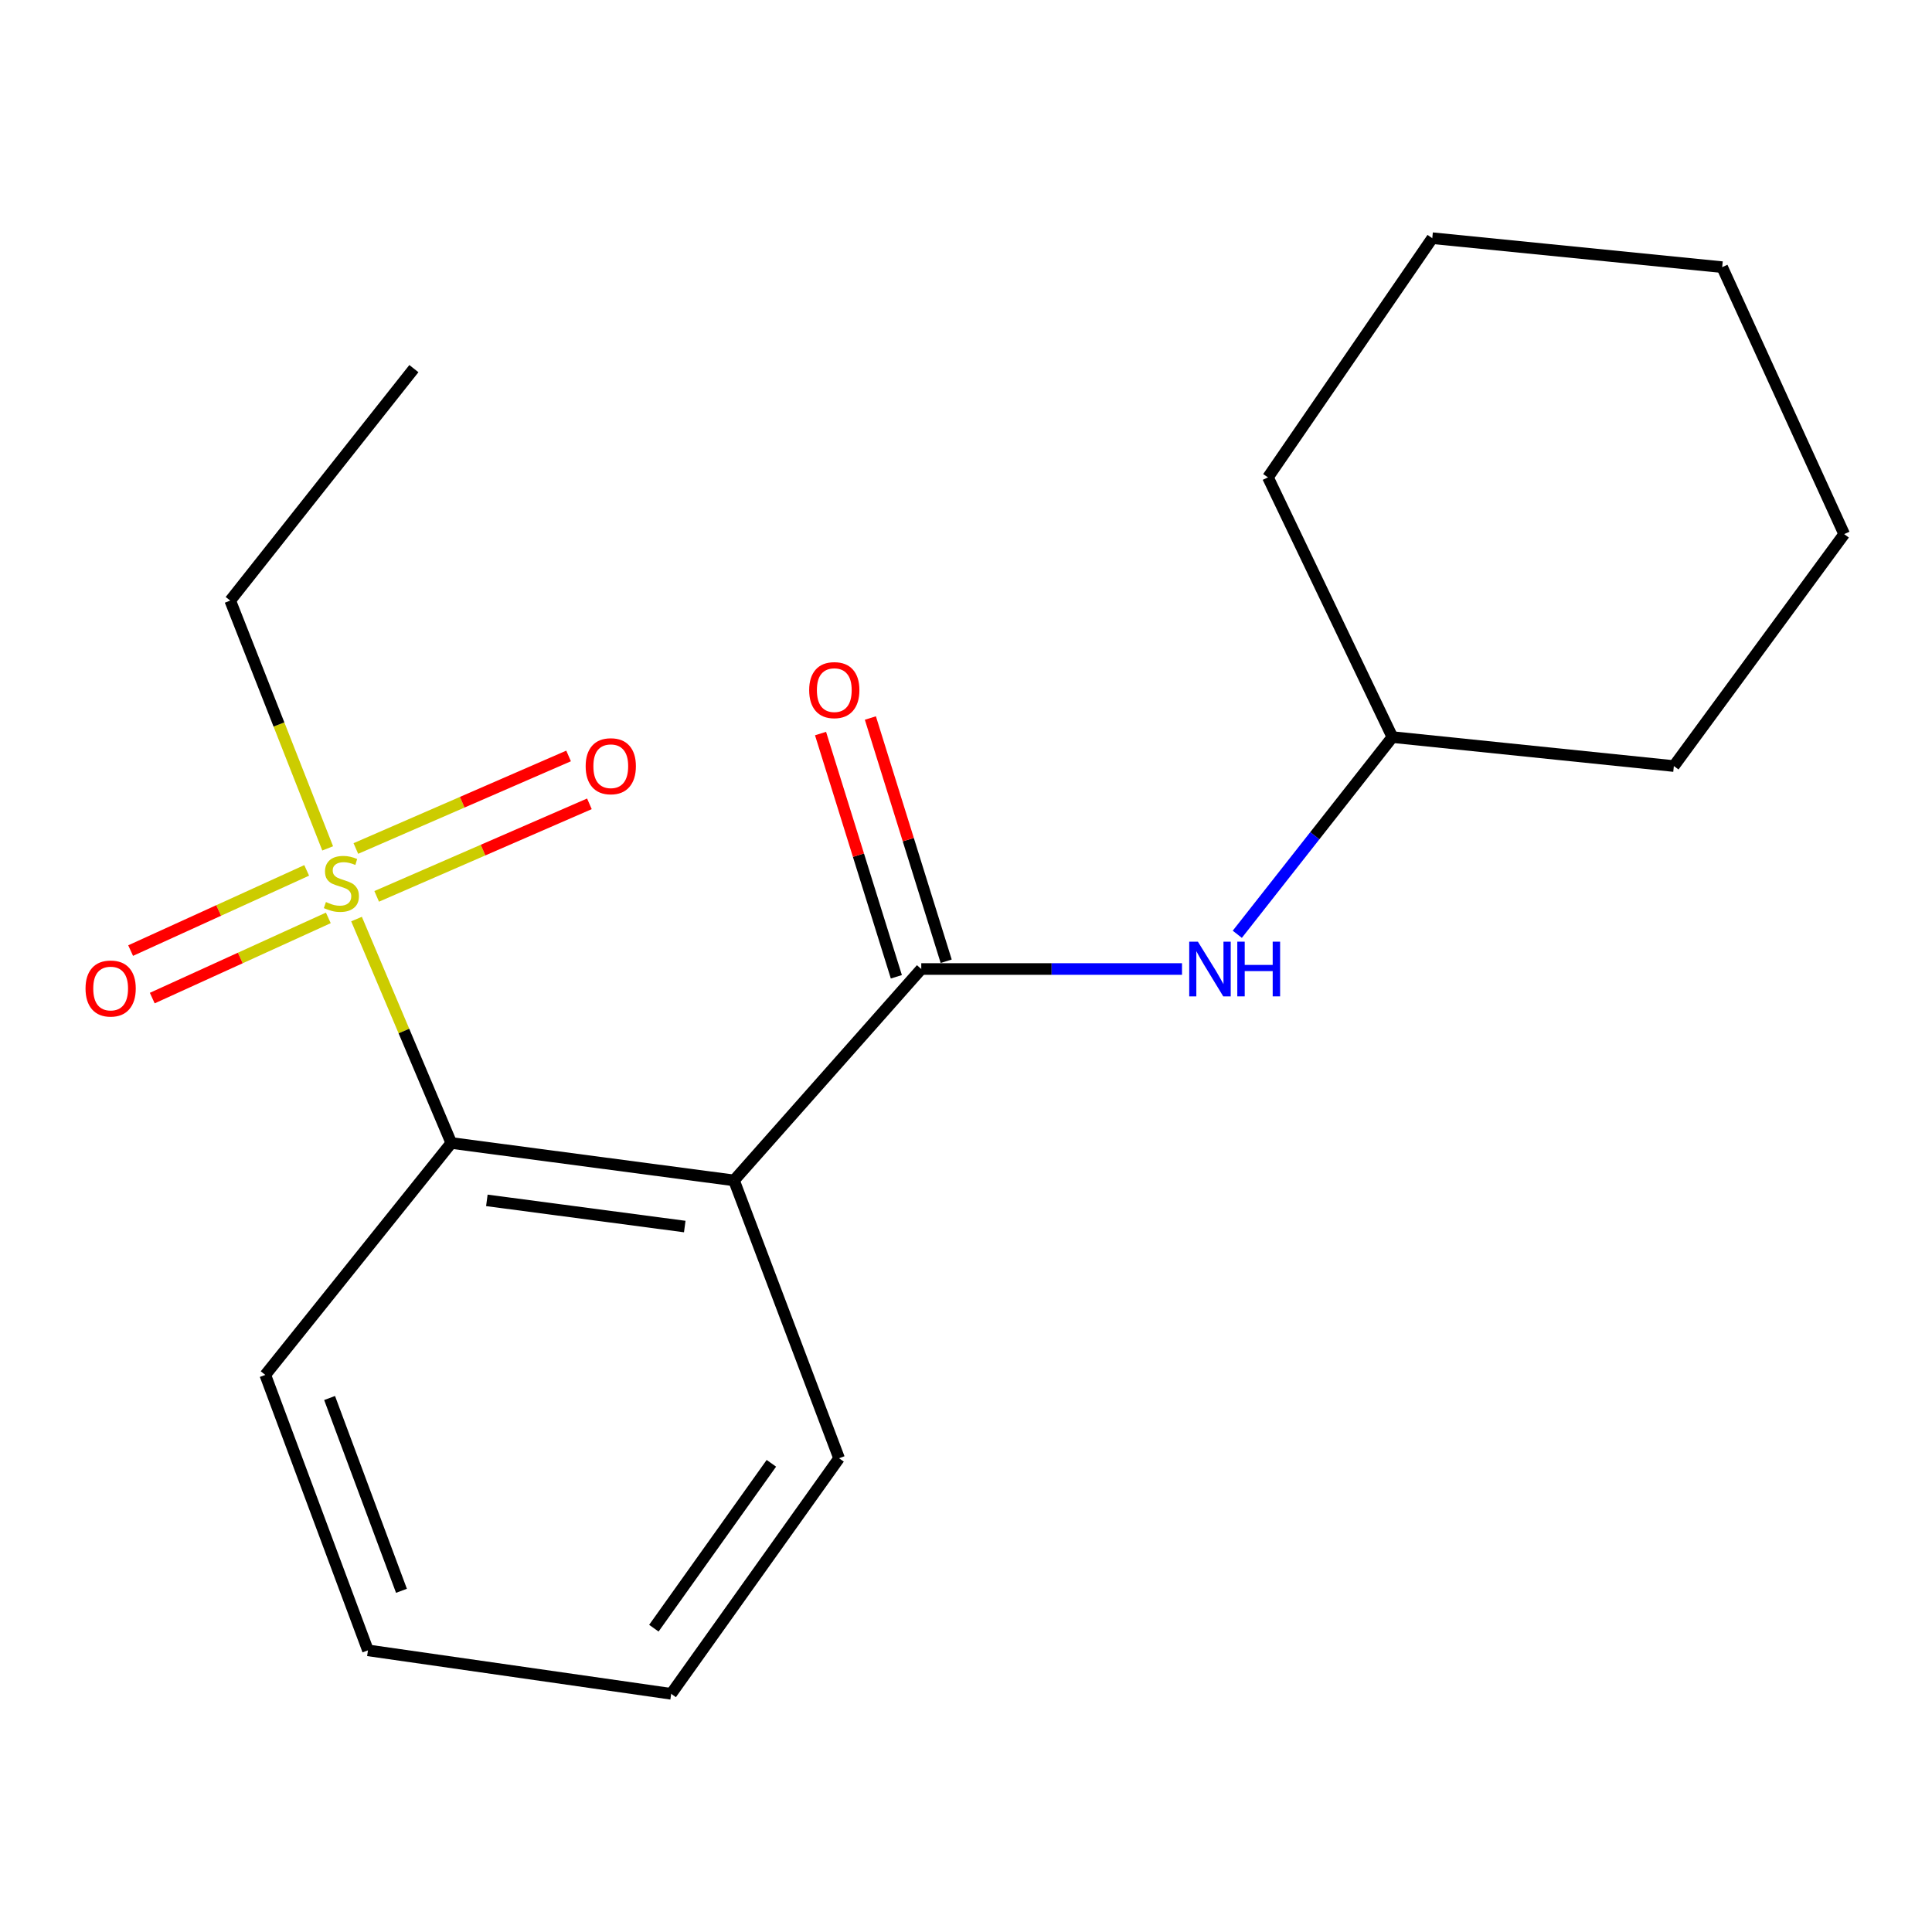 <?xml version='1.0' encoding='iso-8859-1'?>
<svg version='1.1' baseProfile='full'
              xmlns='http://www.w3.org/2000/svg'
                      xmlns:rdkit='http://www.rdkit.org/xml'
                      xmlns:xlink='http://www.w3.org/1999/xlink'
                  xml:space='preserve'
width='1000px' height='1000px' viewBox='0 0 1000 1000'>
<!-- END OF HEADER -->
<rect style='opacity:1.0;fill:#FFFFFF;stroke:none' width='1000' height='1000' x='0' y='0'> </rect>
<path class='bond-2' d='M 184.541,475.703 L 209.066,533.658' style='fill:none;fill-rule:evenodd;stroke:#CCCC00;stroke-width:6px;stroke-linecap:butt;stroke-linejoin:miter;stroke-opacity:1' />
<path class='bond-2' d='M 209.066,533.658 L 233.591,591.613' style='fill:none;fill-rule:evenodd;stroke:#000000;stroke-width:6px;stroke-linecap:butt;stroke-linejoin:miter;stroke-opacity:1' />
<path class='bond-4' d='M 194.97,463.958 L 250.023,440.008' style='fill:none;fill-rule:evenodd;stroke:#CCCC00;stroke-width:6px;stroke-linecap:butt;stroke-linejoin:miter;stroke-opacity:1' />
<path class='bond-4' d='M 250.023,440.008 L 305.077,416.058' style='fill:none;fill-rule:evenodd;stroke:#FF0000;stroke-width:6px;stroke-linecap:butt;stroke-linejoin:miter;stroke-opacity:1' />
<path class='bond-4' d='M 184.191,439.181 L 239.245,415.231' style='fill:none;fill-rule:evenodd;stroke:#CCCC00;stroke-width:6px;stroke-linecap:butt;stroke-linejoin:miter;stroke-opacity:1' />
<path class='bond-4' d='M 239.245,415.231 L 294.298,391.281' style='fill:none;fill-rule:evenodd;stroke:#FF0000;stroke-width:6px;stroke-linecap:butt;stroke-linejoin:miter;stroke-opacity:1' />
<path class='bond-5' d='M 158.738,450.509 L 113.175,471.263' style='fill:none;fill-rule:evenodd;stroke:#CCCC00;stroke-width:6px;stroke-linecap:butt;stroke-linejoin:miter;stroke-opacity:1' />
<path class='bond-5' d='M 113.175,471.263 L 67.612,492.018' style='fill:none;fill-rule:evenodd;stroke:#FF0000;stroke-width:6px;stroke-linecap:butt;stroke-linejoin:miter;stroke-opacity:1' />
<path class='bond-5' d='M 169.939,475.098 L 124.375,495.853' style='fill:none;fill-rule:evenodd;stroke:#CCCC00;stroke-width:6px;stroke-linecap:butt;stroke-linejoin:miter;stroke-opacity:1' />
<path class='bond-5' d='M 124.375,495.853 L 78.812,516.607' style='fill:none;fill-rule:evenodd;stroke:#FF0000;stroke-width:6px;stroke-linecap:butt;stroke-linejoin:miter;stroke-opacity:1' />
<path class='bond-7' d='M 169.601,439.123 L 144.381,374.991' style='fill:none;fill-rule:evenodd;stroke:#CCCC00;stroke-width:6px;stroke-linecap:butt;stroke-linejoin:miter;stroke-opacity:1' />
<path class='bond-7' d='M 144.381,374.991 L 119.162,310.86' style='fill:none;fill-rule:evenodd;stroke:#000000;stroke-width:6px;stroke-linecap:butt;stroke-linejoin:miter;stroke-opacity:1' />
<path class='bond-0' d='M 379.92,610.977 L 233.591,591.613' style='fill:none;fill-rule:evenodd;stroke:#000000;stroke-width:6px;stroke-linecap:butt;stroke-linejoin:miter;stroke-opacity:1' />
<path class='bond-0' d='M 354.426,634.859 L 251.996,621.304' style='fill:none;fill-rule:evenodd;stroke:#000000;stroke-width:6px;stroke-linecap:butt;stroke-linejoin:miter;stroke-opacity:1' />
<path class='bond-1' d='M 379.92,610.977 L 476.847,501.561' style='fill:none;fill-rule:evenodd;stroke:#000000;stroke-width:6px;stroke-linecap:butt;stroke-linejoin:miter;stroke-opacity:1' />
<path class='bond-8' d='M 379.92,610.977 L 434.305,754.799' style='fill:none;fill-rule:evenodd;stroke:#000000;stroke-width:6px;stroke-linecap:butt;stroke-linejoin:miter;stroke-opacity:1' />
<path class='bond-3' d='M 476.847,501.561 L 544.326,501.561' style='fill:none;fill-rule:evenodd;stroke:#000000;stroke-width:6px;stroke-linecap:butt;stroke-linejoin:miter;stroke-opacity:1' />
<path class='bond-3' d='M 544.326,501.561 L 611.806,501.561' style='fill:none;fill-rule:evenodd;stroke:#0000FF;stroke-width:6px;stroke-linecap:butt;stroke-linejoin:miter;stroke-opacity:1' />
<path class='bond-6' d='M 489.745,497.541 L 470.125,434.594' style='fill:none;fill-rule:evenodd;stroke:#000000;stroke-width:6px;stroke-linecap:butt;stroke-linejoin:miter;stroke-opacity:1' />
<path class='bond-6' d='M 470.125,434.594 L 450.506,371.646' style='fill:none;fill-rule:evenodd;stroke:#FF0000;stroke-width:6px;stroke-linecap:butt;stroke-linejoin:miter;stroke-opacity:1' />
<path class='bond-6' d='M 463.949,505.581 L 444.329,442.634' style='fill:none;fill-rule:evenodd;stroke:#000000;stroke-width:6px;stroke-linecap:butt;stroke-linejoin:miter;stroke-opacity:1' />
<path class='bond-6' d='M 444.329,442.634 L 424.709,379.686' style='fill:none;fill-rule:evenodd;stroke:#FF0000;stroke-width:6px;stroke-linecap:butt;stroke-linejoin:miter;stroke-opacity:1' />
<path class='bond-10' d='M 233.591,591.613 L 137.31,711.657' style='fill:none;fill-rule:evenodd;stroke:#000000;stroke-width:6px;stroke-linecap:butt;stroke-linejoin:miter;stroke-opacity:1' />
<path class='bond-9' d='M 640.423,483.583 L 680.563,432.55' style='fill:none;fill-rule:evenodd;stroke:#0000FF;stroke-width:6px;stroke-linecap:butt;stroke-linejoin:miter;stroke-opacity:1' />
<path class='bond-9' d='M 680.563,432.55 L 720.702,381.517' style='fill:none;fill-rule:evenodd;stroke:#000000;stroke-width:6px;stroke-linecap:butt;stroke-linejoin:miter;stroke-opacity:1' />
<path class='bond-13' d='M 119.162,310.86 L 214.227,190.801' style='fill:none;fill-rule:evenodd;stroke:#000000;stroke-width:6px;stroke-linecap:butt;stroke-linejoin:miter;stroke-opacity:1' />
<path class='bond-19' d='M 434.305,754.799 L 347.406,876.719' style='fill:none;fill-rule:evenodd;stroke:#000000;stroke-width:6px;stroke-linecap:butt;stroke-linejoin:miter;stroke-opacity:1' />
<path class='bond-19' d='M 399.267,757.404 L 338.438,842.748' style='fill:none;fill-rule:evenodd;stroke:#000000;stroke-width:6px;stroke-linecap:butt;stroke-linejoin:miter;stroke-opacity:1' />
<path class='bond-11' d='M 720.702,381.517 L 656.29,247.078' style='fill:none;fill-rule:evenodd;stroke:#000000;stroke-width:6px;stroke-linecap:butt;stroke-linejoin:miter;stroke-opacity:1' />
<path class='bond-12' d='M 720.702,381.517 L 866.385,396.513' style='fill:none;fill-rule:evenodd;stroke:#000000;stroke-width:6px;stroke-linecap:butt;stroke-linejoin:miter;stroke-opacity:1' />
<path class='bond-15' d='M 137.31,711.657 L 190.449,854.217' style='fill:none;fill-rule:evenodd;stroke:#000000;stroke-width:6px;stroke-linecap:butt;stroke-linejoin:miter;stroke-opacity:1' />
<path class='bond-15' d='M 170.599,723.604 L 207.797,823.396' style='fill:none;fill-rule:evenodd;stroke:#000000;stroke-width:6px;stroke-linecap:butt;stroke-linejoin:miter;stroke-opacity:1' />
<path class='bond-16' d='M 656.29,247.078 L 741.343,123.281' style='fill:none;fill-rule:evenodd;stroke:#000000;stroke-width:6px;stroke-linecap:butt;stroke-linejoin:miter;stroke-opacity:1' />
<path class='bond-17' d='M 866.385,396.513 L 954.545,276.454' style='fill:none;fill-rule:evenodd;stroke:#000000;stroke-width:6px;stroke-linecap:butt;stroke-linejoin:miter;stroke-opacity:1' />
<path class='bond-14' d='M 347.406,876.719 L 190.449,854.217' style='fill:none;fill-rule:evenodd;stroke:#000000;stroke-width:6px;stroke-linecap:butt;stroke-linejoin:miter;stroke-opacity:1' />
<path class='bond-20' d='M 741.343,123.281 L 891.394,138.277' style='fill:none;fill-rule:evenodd;stroke:#000000;stroke-width:6px;stroke-linecap:butt;stroke-linejoin:miter;stroke-opacity:1' />
<path class='bond-18' d='M 954.545,276.454 L 891.394,138.277' style='fill:none;fill-rule:evenodd;stroke:#000000;stroke-width:6px;stroke-linecap:butt;stroke-linejoin:miter;stroke-opacity:1' />
<path  class='atom-0' d='M 168.699 466.893
Q 169.019 467.013, 170.339 467.573
Q 171.659 468.133, 173.099 468.493
Q 174.579 468.813, 176.019 468.813
Q 178.699 468.813, 180.259 467.533
Q 181.819 466.213, 181.819 463.933
Q 181.819 462.373, 181.019 461.413
Q 180.259 460.453, 179.059 459.933
Q 177.859 459.413, 175.859 458.813
Q 173.339 458.053, 171.819 457.333
Q 170.339 456.613, 169.259 455.093
Q 168.219 453.573, 168.219 451.013
Q 168.219 447.453, 170.619 445.253
Q 173.059 443.053, 177.859 443.053
Q 181.139 443.053, 184.859 444.613
L 183.939 447.693
Q 180.539 446.293, 177.979 446.293
Q 175.219 446.293, 173.699 447.453
Q 172.179 448.573, 172.219 450.533
Q 172.219 452.053, 172.979 452.973
Q 173.779 453.893, 174.899 454.413
Q 176.059 454.933, 177.979 455.533
Q 180.539 456.333, 182.059 457.133
Q 183.579 457.933, 184.659 459.573
Q 185.779 461.173, 185.779 463.933
Q 185.779 467.853, 183.139 469.973
Q 180.539 472.053, 176.179 472.053
Q 173.659 472.053, 171.739 471.493
Q 169.859 470.973, 167.619 470.053
L 168.699 466.893
' fill='#CCCC00'/>
<path  class='atom-4' d='M 620.022 487.401
L 629.302 502.401
Q 630.222 503.881, 631.702 506.561
Q 633.182 509.241, 633.262 509.401
L 633.262 487.401
L 637.022 487.401
L 637.022 515.721
L 633.142 515.721
L 623.182 499.321
Q 622.022 497.401, 620.782 495.201
Q 619.582 493.001, 619.222 492.321
L 619.222 515.721
L 615.542 515.721
L 615.542 487.401
L 620.022 487.401
' fill='#0000FF'/>
<path  class='atom-4' d='M 640.422 487.401
L 644.262 487.401
L 644.262 499.441
L 658.742 499.441
L 658.742 487.401
L 662.582 487.401
L 662.582 515.721
L 658.742 515.721
L 658.742 502.641
L 644.262 502.641
L 644.262 515.721
L 640.422 515.721
L 640.422 487.401
' fill='#0000FF'/>
<path  class='atom-5' d='M 303.138 396.593
Q 303.138 389.793, 306.498 385.993
Q 309.858 382.193, 316.138 382.193
Q 322.418 382.193, 325.778 385.993
Q 329.138 389.793, 329.138 396.593
Q 329.138 403.473, 325.738 407.393
Q 322.338 411.273, 316.138 411.273
Q 309.898 411.273, 306.498 407.393
Q 303.138 403.513, 303.138 396.593
M 316.138 408.073
Q 320.458 408.073, 322.778 405.193
Q 325.138 402.273, 325.138 396.593
Q 325.138 391.033, 322.778 388.233
Q 320.458 385.393, 316.138 385.393
Q 311.818 385.393, 309.458 388.193
Q 307.138 390.993, 307.138 396.593
Q 307.138 402.313, 309.458 405.193
Q 311.818 408.073, 316.138 408.073
' fill='#FF0000'/>
<path  class='atom-6' d='M 44.271 511.654
Q 44.271 504.854, 47.631 501.054
Q 50.991 497.254, 57.271 497.254
Q 63.551 497.254, 66.911 501.054
Q 70.271 504.854, 70.271 511.654
Q 70.271 518.534, 66.871 522.454
Q 63.471 526.334, 57.271 526.334
Q 51.031 526.334, 47.631 522.454
Q 44.271 518.574, 44.271 511.654
M 57.271 523.134
Q 61.591 523.134, 63.911 520.254
Q 66.271 517.334, 66.271 511.654
Q 66.271 506.094, 63.911 503.294
Q 61.591 500.454, 57.271 500.454
Q 52.951 500.454, 50.591 503.254
Q 48.271 506.054, 48.271 511.654
Q 48.271 517.374, 50.591 520.254
Q 52.951 523.134, 57.271 523.134
' fill='#FF0000'/>
<path  class='atom-7' d='M 418.828 357.204
Q 418.828 350.404, 422.188 346.604
Q 425.548 342.804, 431.828 342.804
Q 438.108 342.804, 441.468 346.604
Q 444.828 350.404, 444.828 357.204
Q 444.828 364.084, 441.428 368.004
Q 438.028 371.884, 431.828 371.884
Q 425.588 371.884, 422.188 368.004
Q 418.828 364.124, 418.828 357.204
M 431.828 368.684
Q 436.148 368.684, 438.468 365.804
Q 440.828 362.884, 440.828 357.204
Q 440.828 351.644, 438.468 348.844
Q 436.148 346.004, 431.828 346.004
Q 427.508 346.004, 425.148 348.804
Q 422.828 351.604, 422.828 357.204
Q 422.828 362.924, 425.148 365.804
Q 427.508 368.684, 431.828 368.684
' fill='#FF0000'/>
</svg>
